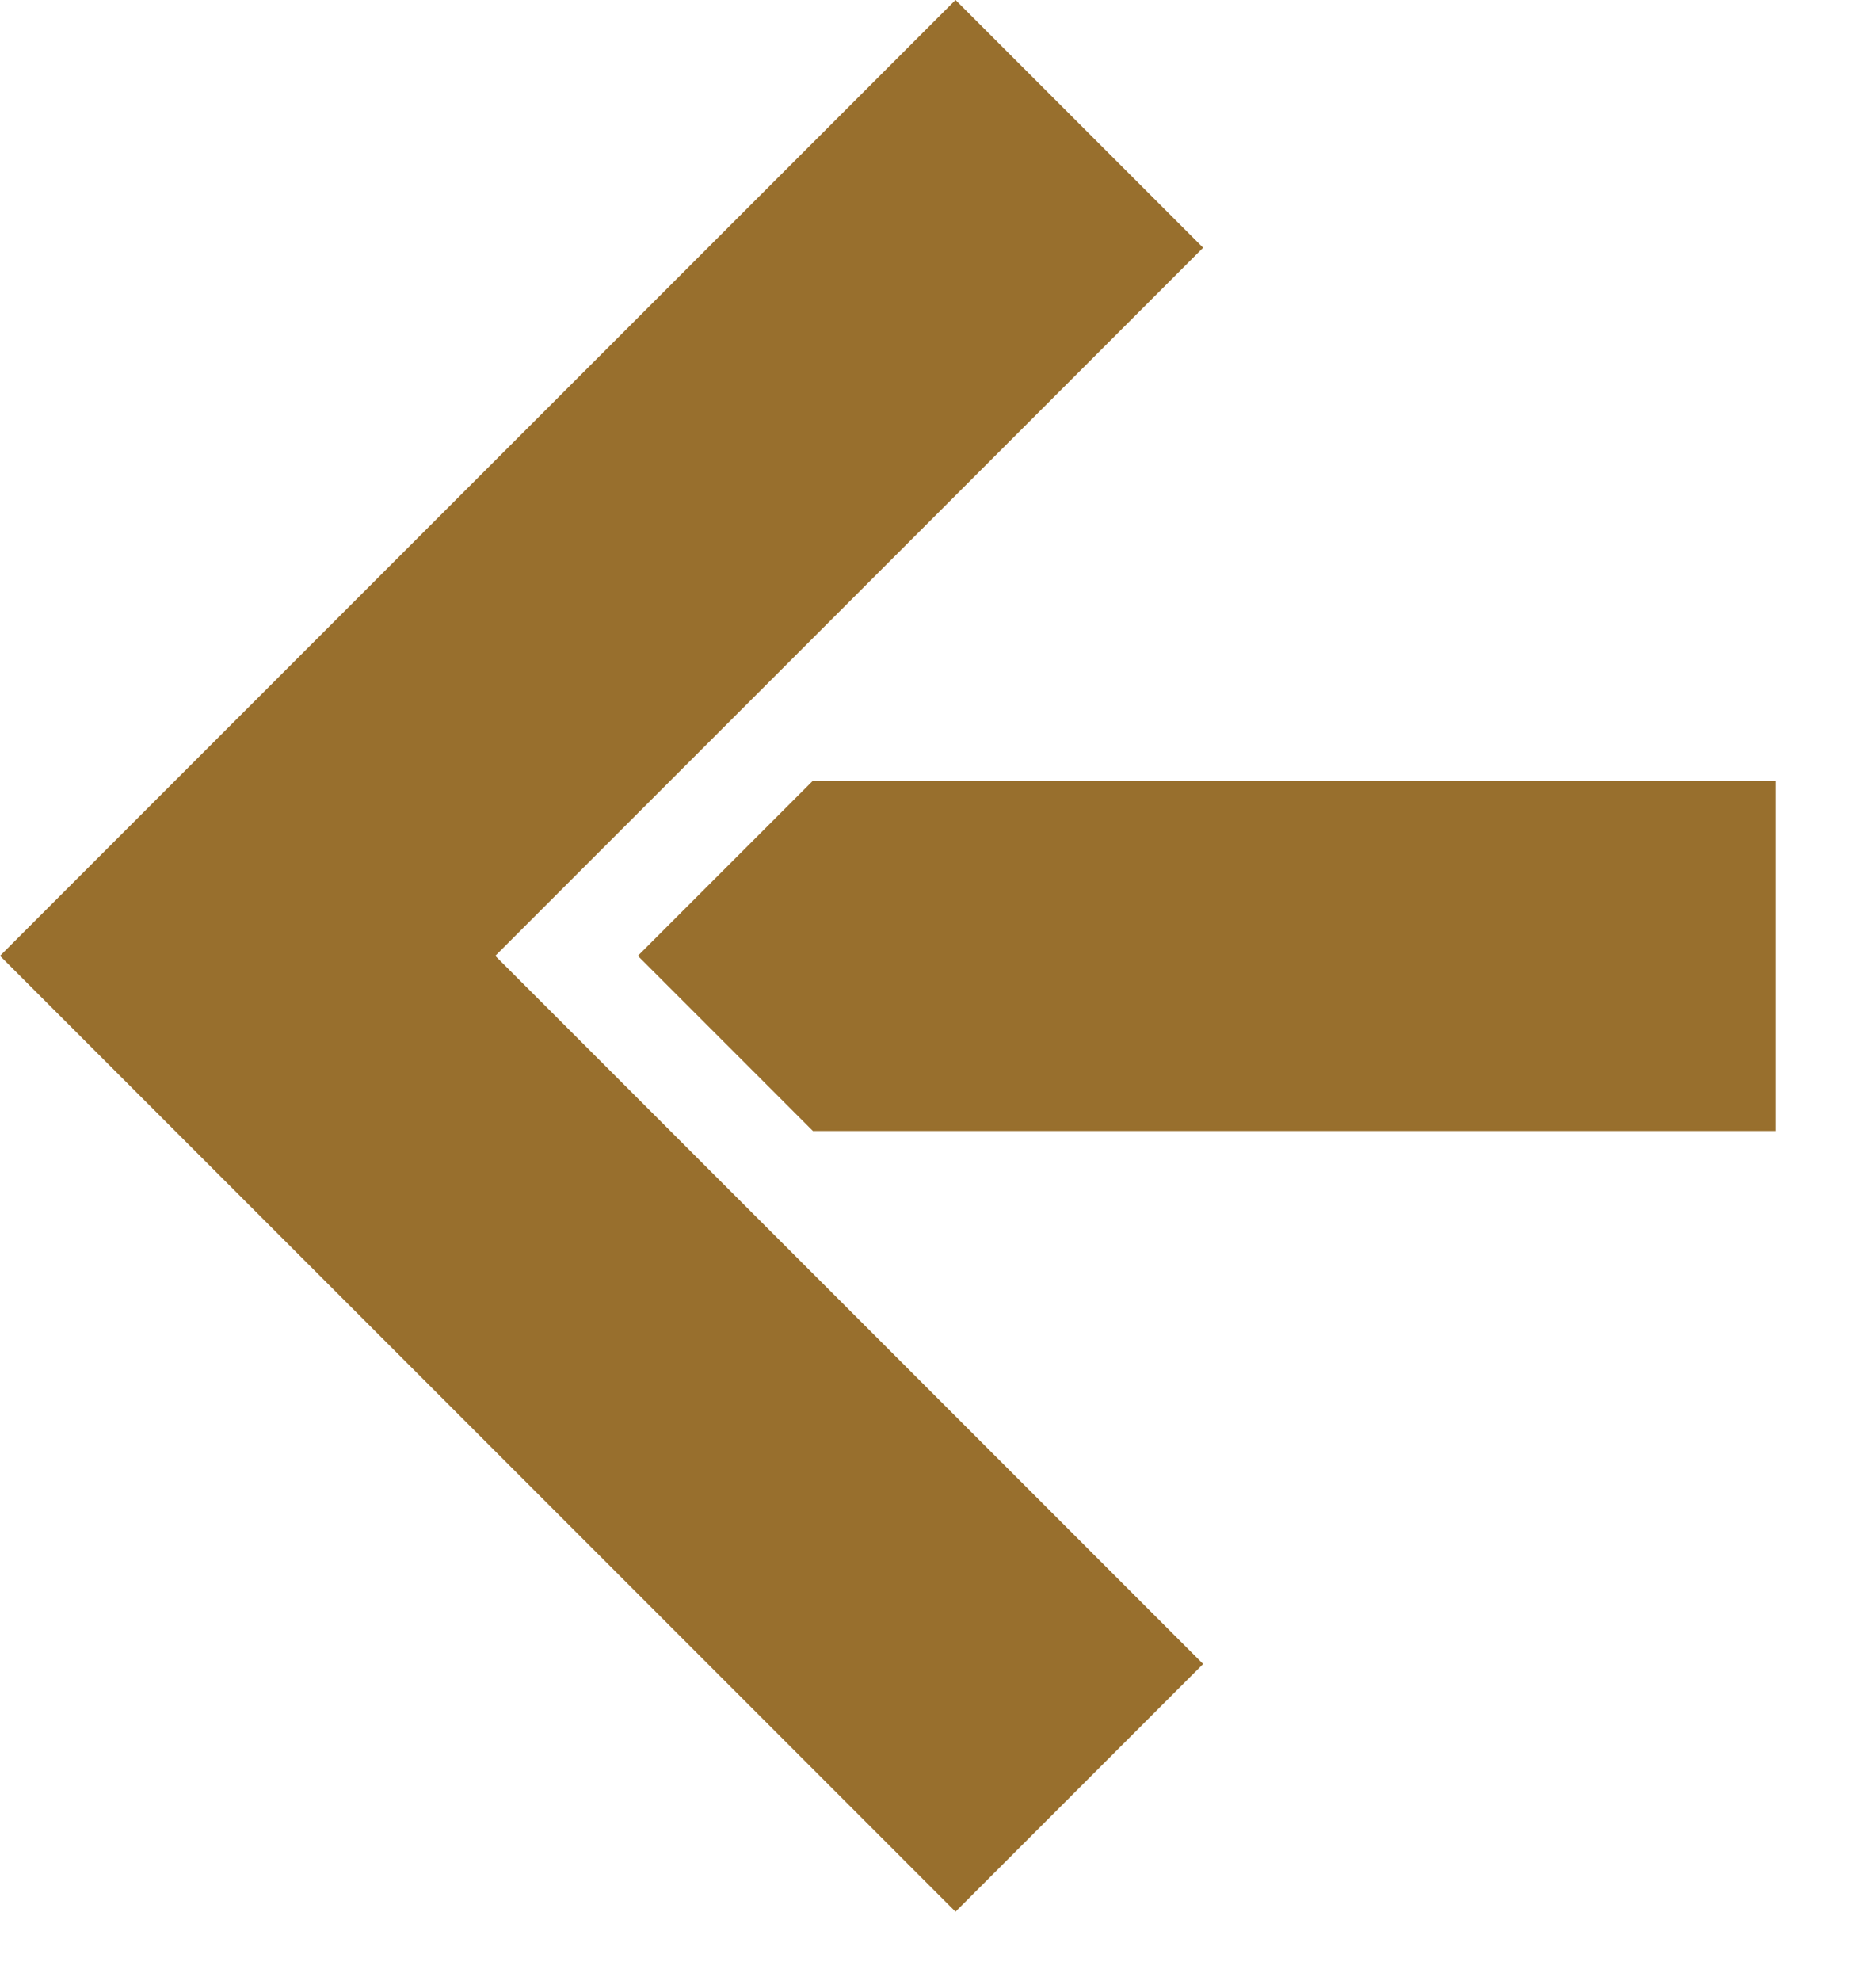 <svg width="18" height="19" viewBox="0 0 18 19" fill="none" xmlns="http://www.w3.org/2000/svg">
<path d="M9.168 18.336L5.8651e-05 9.168L9.168 -5.29289e-05L11.544 2.376L4.752 9.168L11.544 15.96L9.168 18.336ZM7.8 10.848L6.12 9.168L7.8 7.488L17.04 7.488V10.848H7.8Z" fill="#986F2D"/>
</svg>
